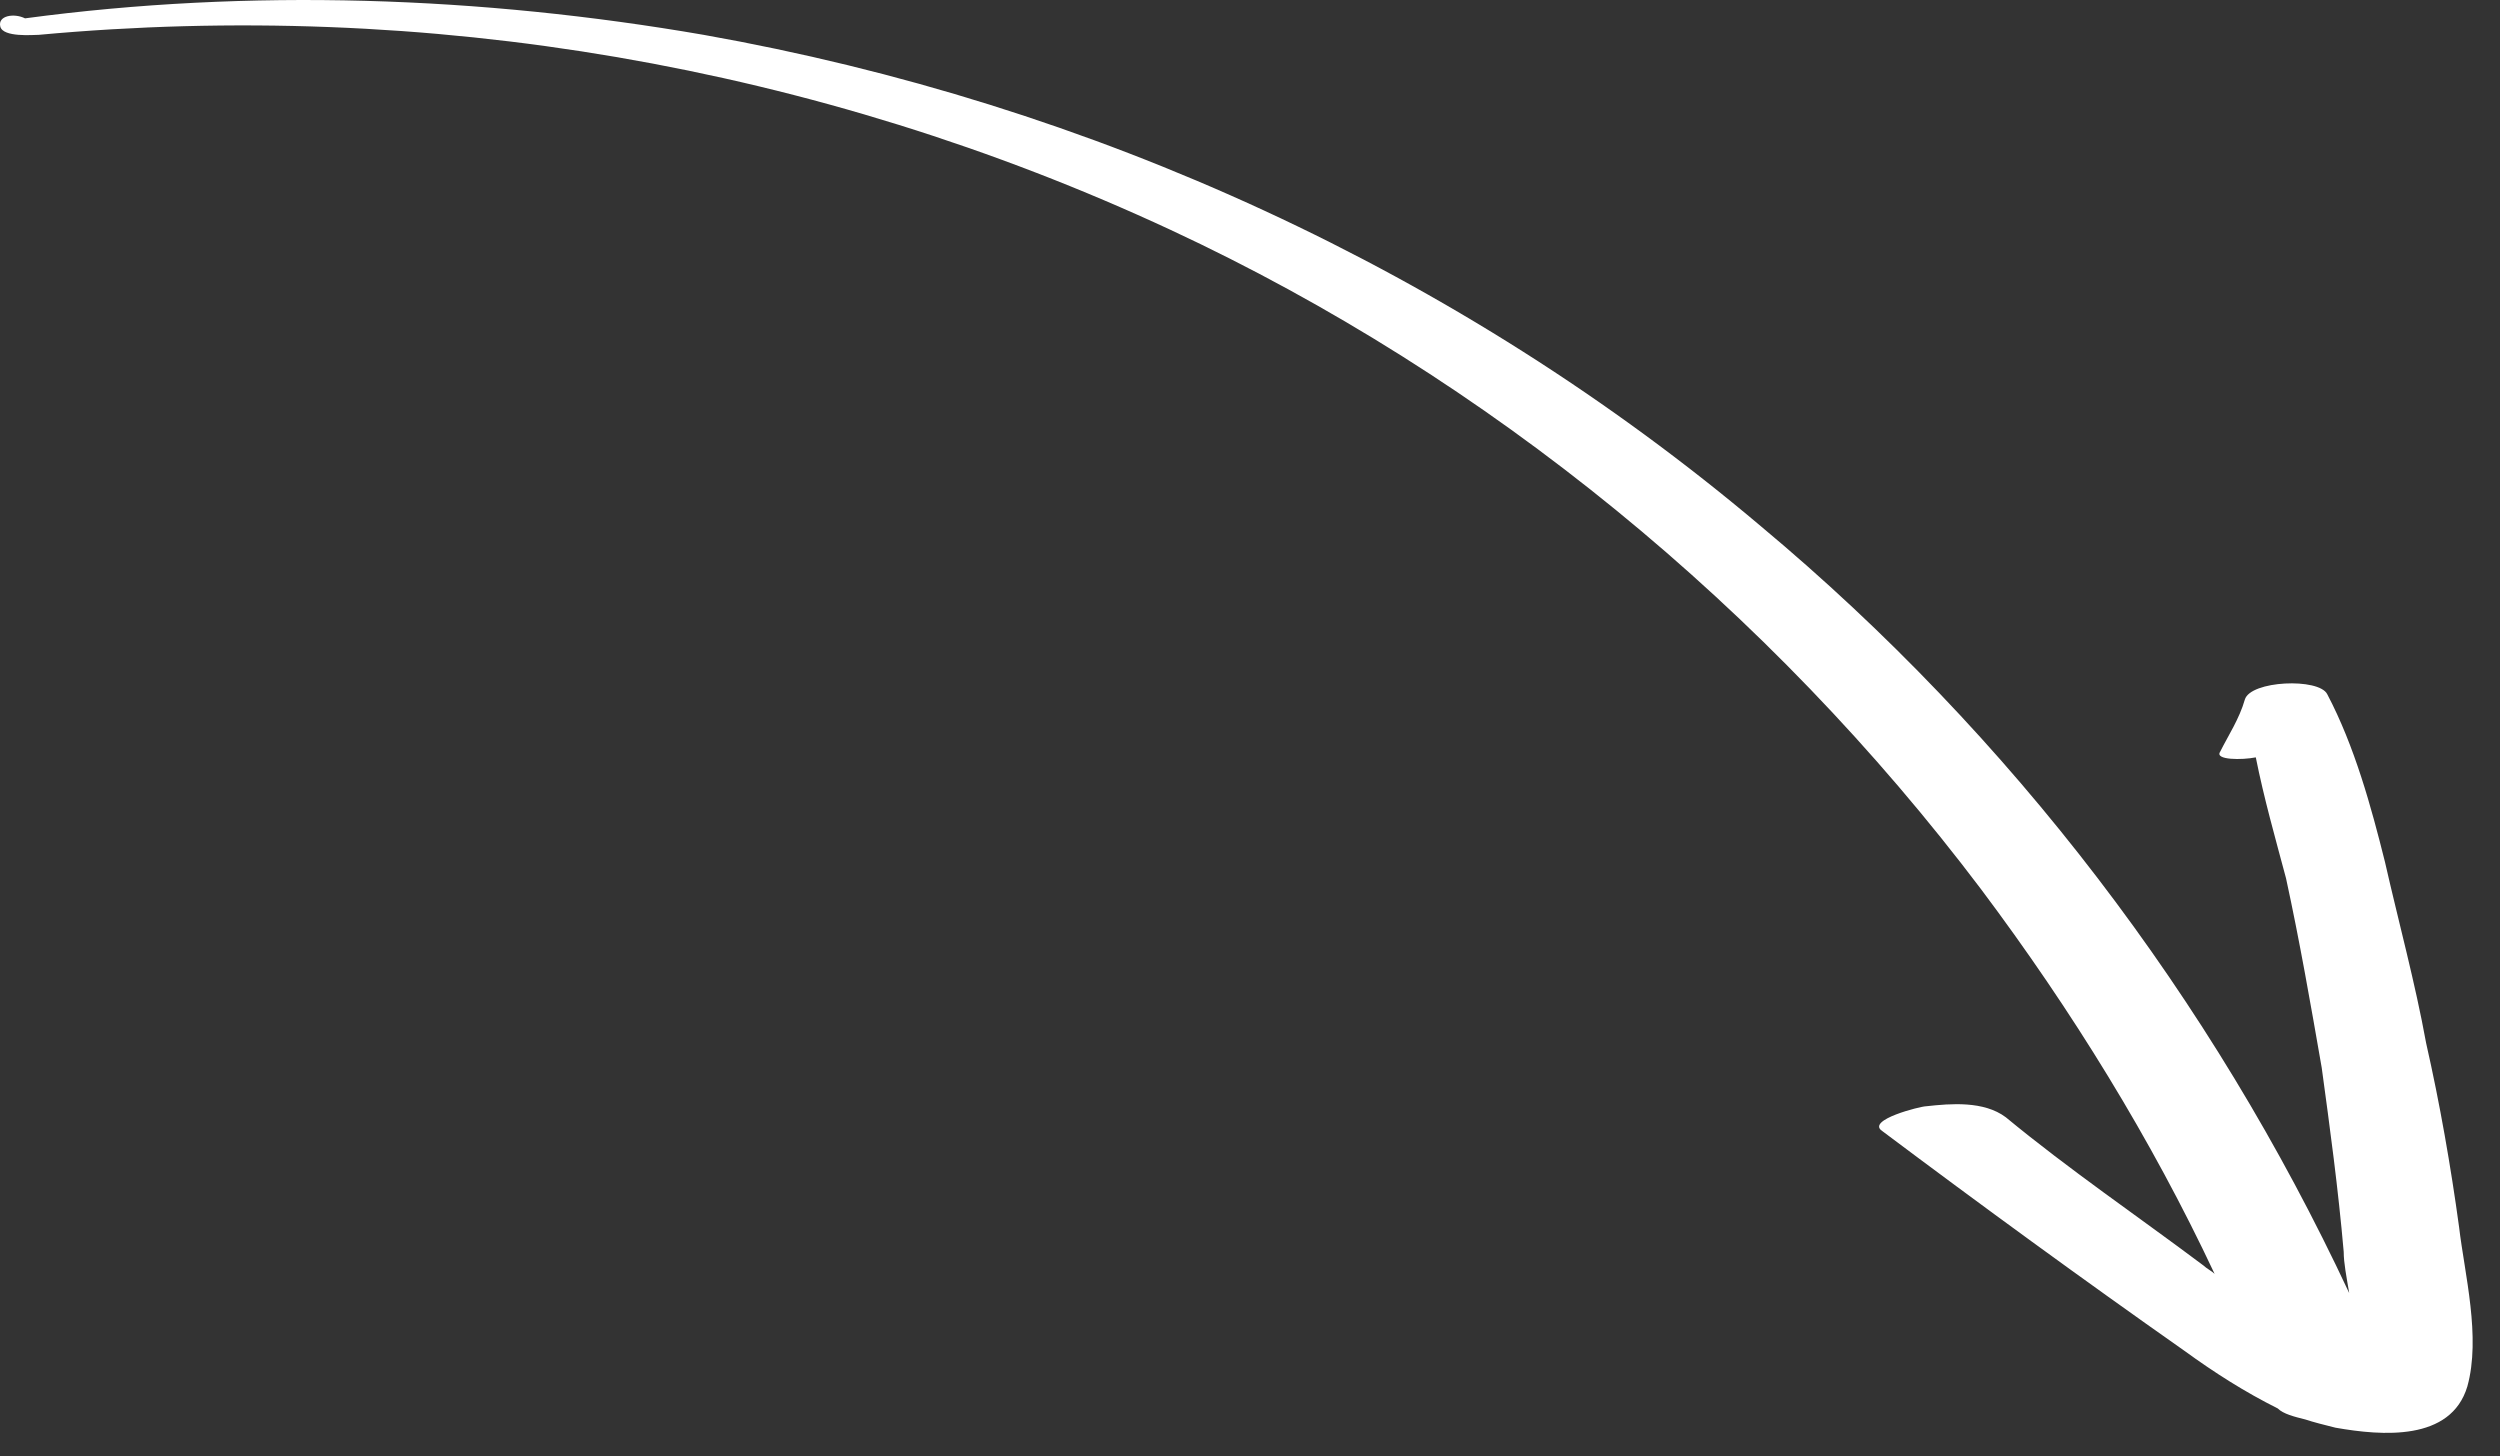 <?xml version="1.0" encoding="UTF-8"?> <svg xmlns="http://www.w3.org/2000/svg" width="91" height="53" viewBox="0 0 91 53" fill="none"><rect x="0" y="0" width="91" height="53" fill="#333333" stroke="none"/> <path d="M0.011 0.968C0.111 1.368 1.211 1.268 1.411 1.268C15.511 -0.032 29.711 2.368 42.611 8.368C54.211 13.768 64.411 22.168 72.111 32.368C75.411 36.768 78.311 41.468 80.611 46.368C80.511 46.268 80.311 46.168 80.211 46.068C77.811 44.268 75.311 42.568 73.011 40.668C72.211 40.068 71.011 40.168 70.111 40.268C69.911 40.268 67.911 40.768 68.511 41.168C72.111 43.868 75.811 46.568 79.511 49.168C80.611 49.968 81.711 50.668 82.911 51.268C83.111 51.468 83.511 51.568 83.911 51.668C84.211 51.768 84.611 51.868 85.011 51.968C86.711 52.268 89.211 52.468 89.811 50.468C90.311 48.668 89.711 46.368 89.511 44.668C89.211 42.468 88.811 40.168 88.311 37.968C87.911 35.768 87.311 33.568 86.811 31.368C86.311 29.368 85.711 27.168 84.711 25.268C84.411 24.668 81.911 24.768 81.711 25.468C81.511 26.168 81.111 26.768 80.811 27.368C80.611 27.668 81.611 27.668 82.111 27.568C82.411 29.068 82.811 30.468 83.211 31.968C83.711 34.268 84.111 36.568 84.511 38.868C84.811 41.068 85.111 43.268 85.311 45.568C85.311 45.968 85.411 46.468 85.511 47.068C80.511 36.368 73.211 26.768 64.111 19.168C53.111 9.868 39.711 3.768 25.611 1.268C17.511 -0.132 9.111 -0.432 0.911 0.668C0.511 0.468 -0.089 0.568 0.011 0.968Z" fill="white"></path> </svg> 